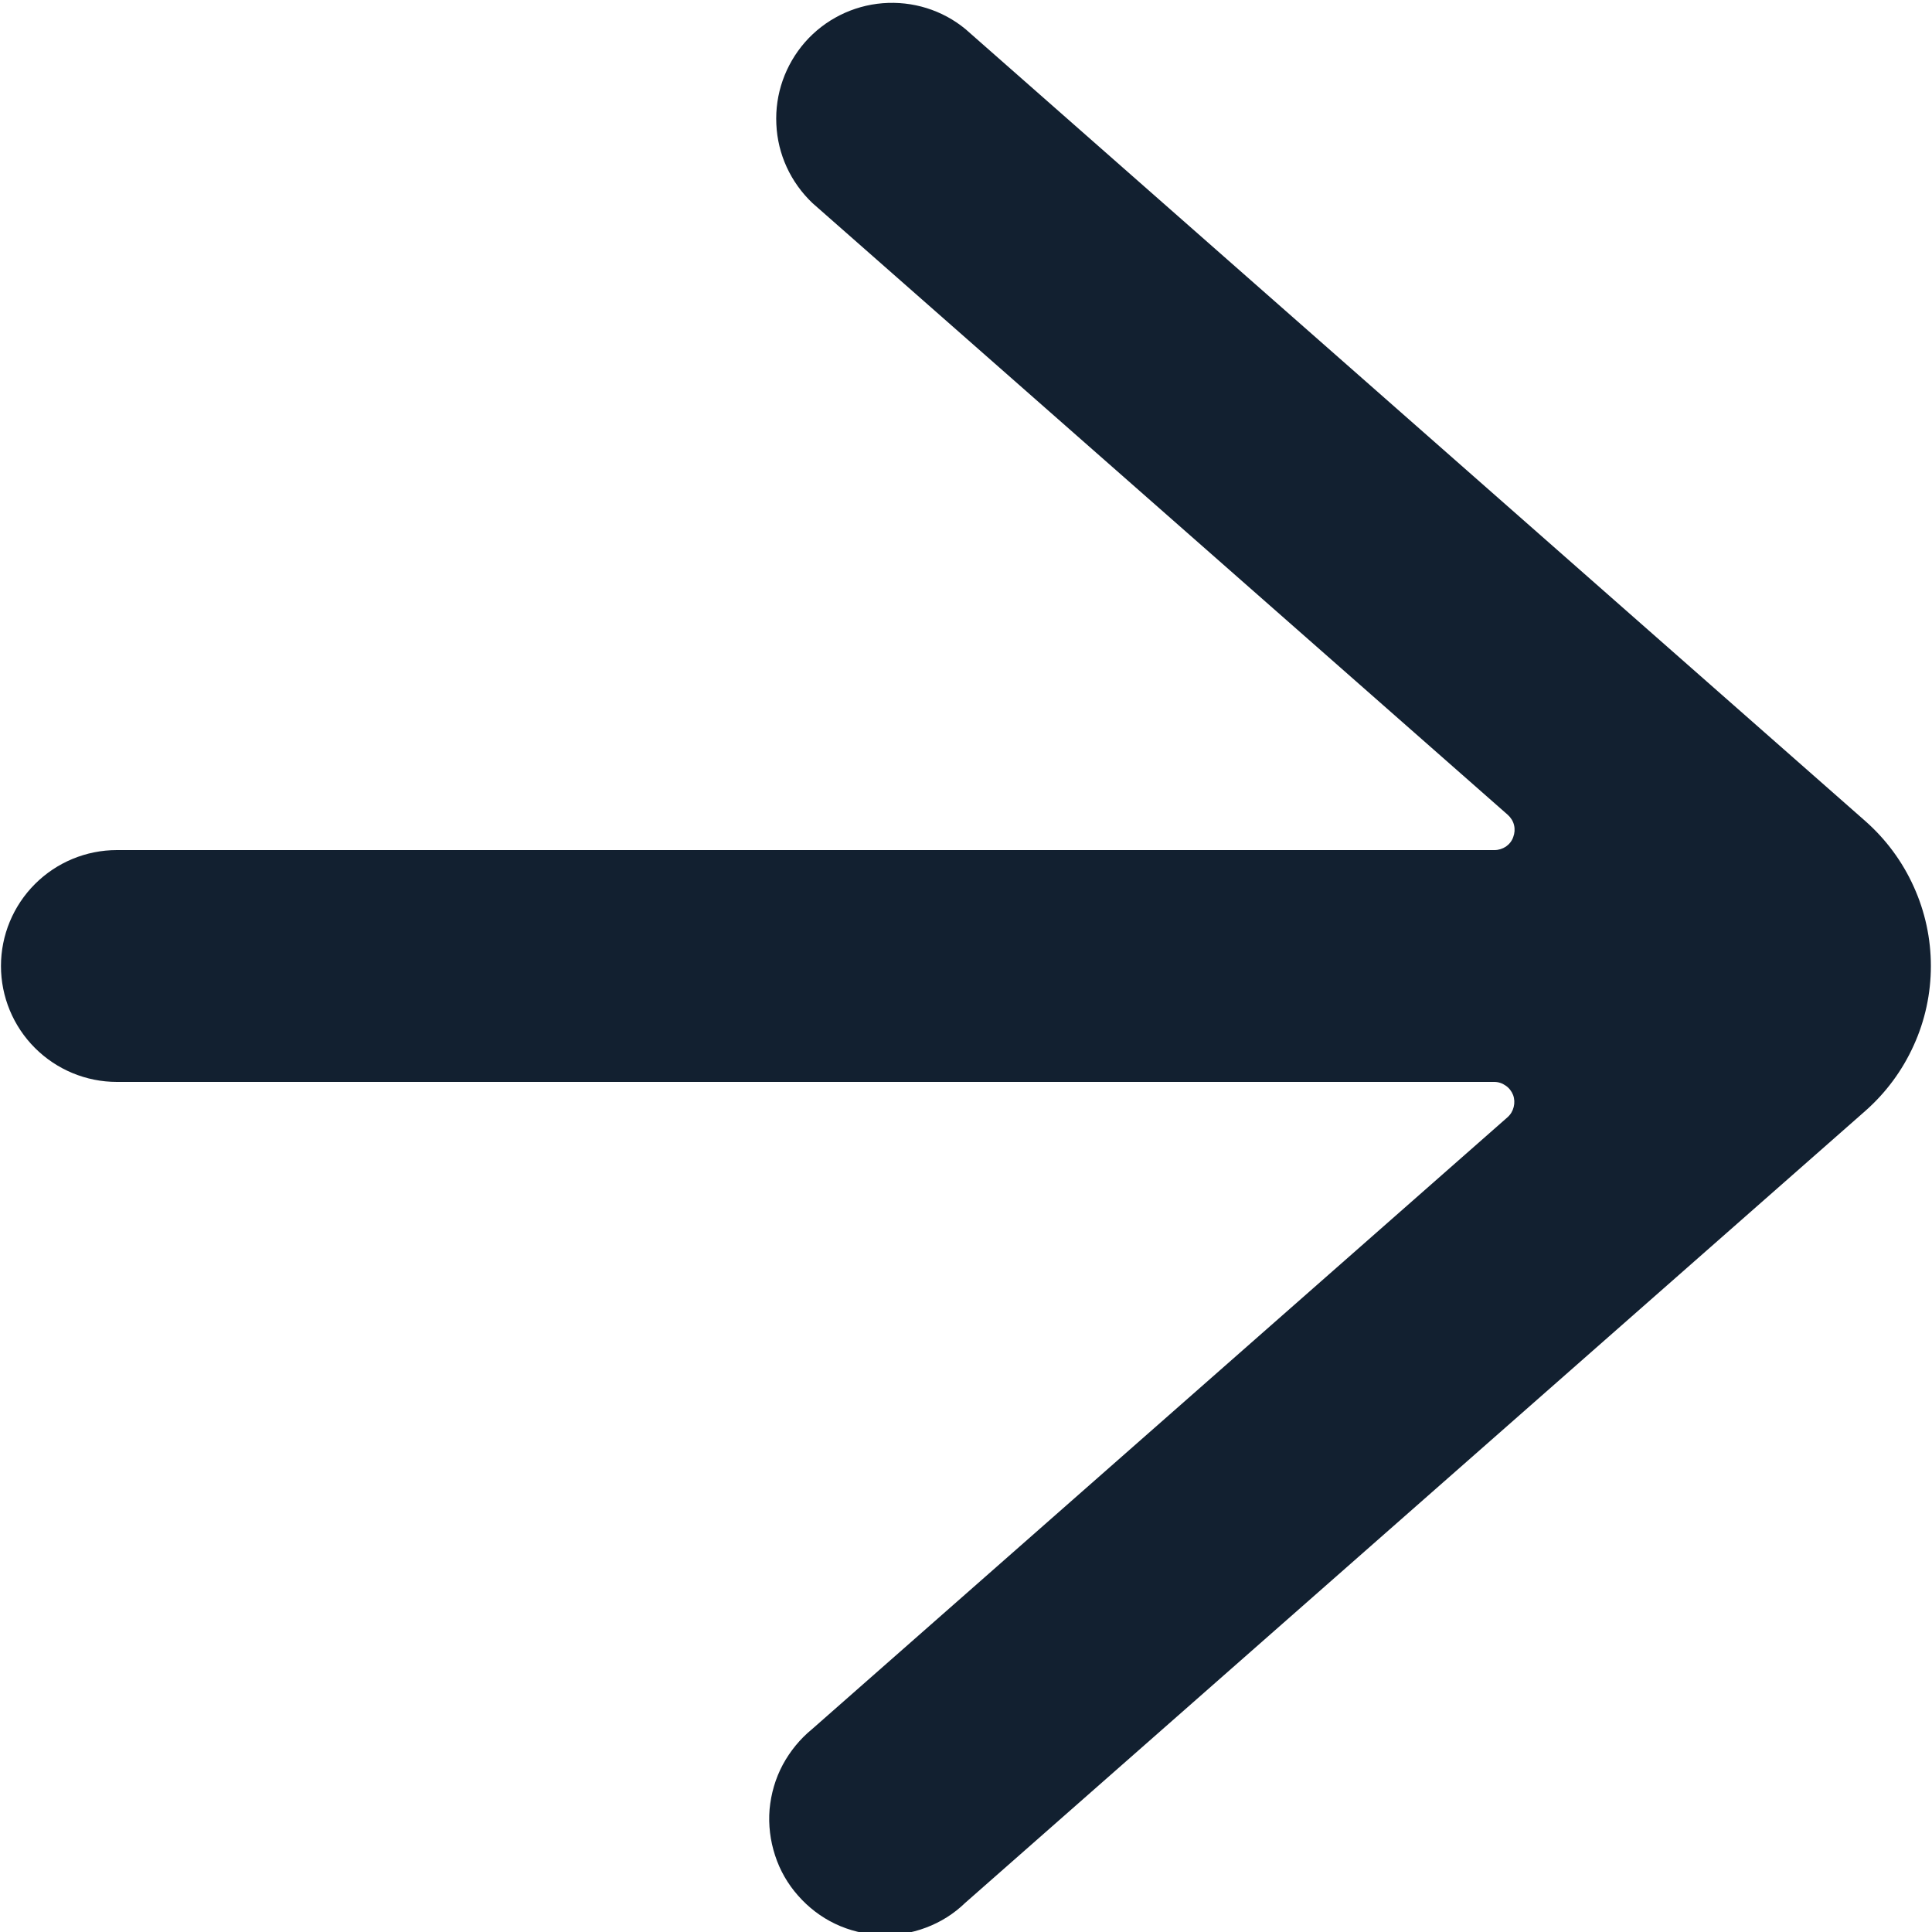 <svg width="12" height="12" viewBox="0 0 12 12" fill="none" xmlns="http://www.w3.org/2000/svg">
<path d="M11.993 6C11.993 5.83 11.957 5.662 11.886 5.506C11.816 5.351 11.714 5.213 11.586 5.1L5.997 0.181C5.853 0.062 5.668 0.005 5.482 0.02C5.296 0.035 5.123 0.122 5 0.262C4.877 0.403 4.813 0.585 4.822 0.771C4.83 0.958 4.911 1.133 5.047 1.262L9.365 5.061C9.384 5.078 9.398 5.1 9.404 5.125C9.41 5.15 9.408 5.175 9.399 5.199C9.391 5.223 9.375 5.243 9.354 5.258C9.333 5.272 9.308 5.28 9.283 5.28H0.726C0.535 5.28 0.352 5.356 0.217 5.491C0.082 5.626 0.006 5.809 0.006 6C0.006 6.191 0.082 6.374 0.217 6.509C0.352 6.644 0.535 6.72 0.726 6.72H9.281C9.307 6.72 9.331 6.728 9.352 6.743C9.373 6.757 9.389 6.778 9.398 6.801C9.407 6.825 9.408 6.851 9.402 6.875C9.396 6.9 9.383 6.922 9.364 6.939L5.045 10.739C4.97 10.8 4.908 10.876 4.862 10.961C4.816 11.047 4.789 11.141 4.78 11.238C4.772 11.335 4.784 11.432 4.814 11.524C4.844 11.617 4.893 11.702 4.957 11.774C5.021 11.847 5.099 11.907 5.187 11.949C5.275 11.991 5.37 12.014 5.467 12.018C5.564 12.023 5.661 12.007 5.751 11.973C5.842 11.939 5.925 11.887 5.995 11.819L11.586 6.9C11.714 6.787 11.816 6.649 11.886 6.494C11.957 6.339 11.993 6.17 11.993 6Z" fill="#122030"/>
</svg>

